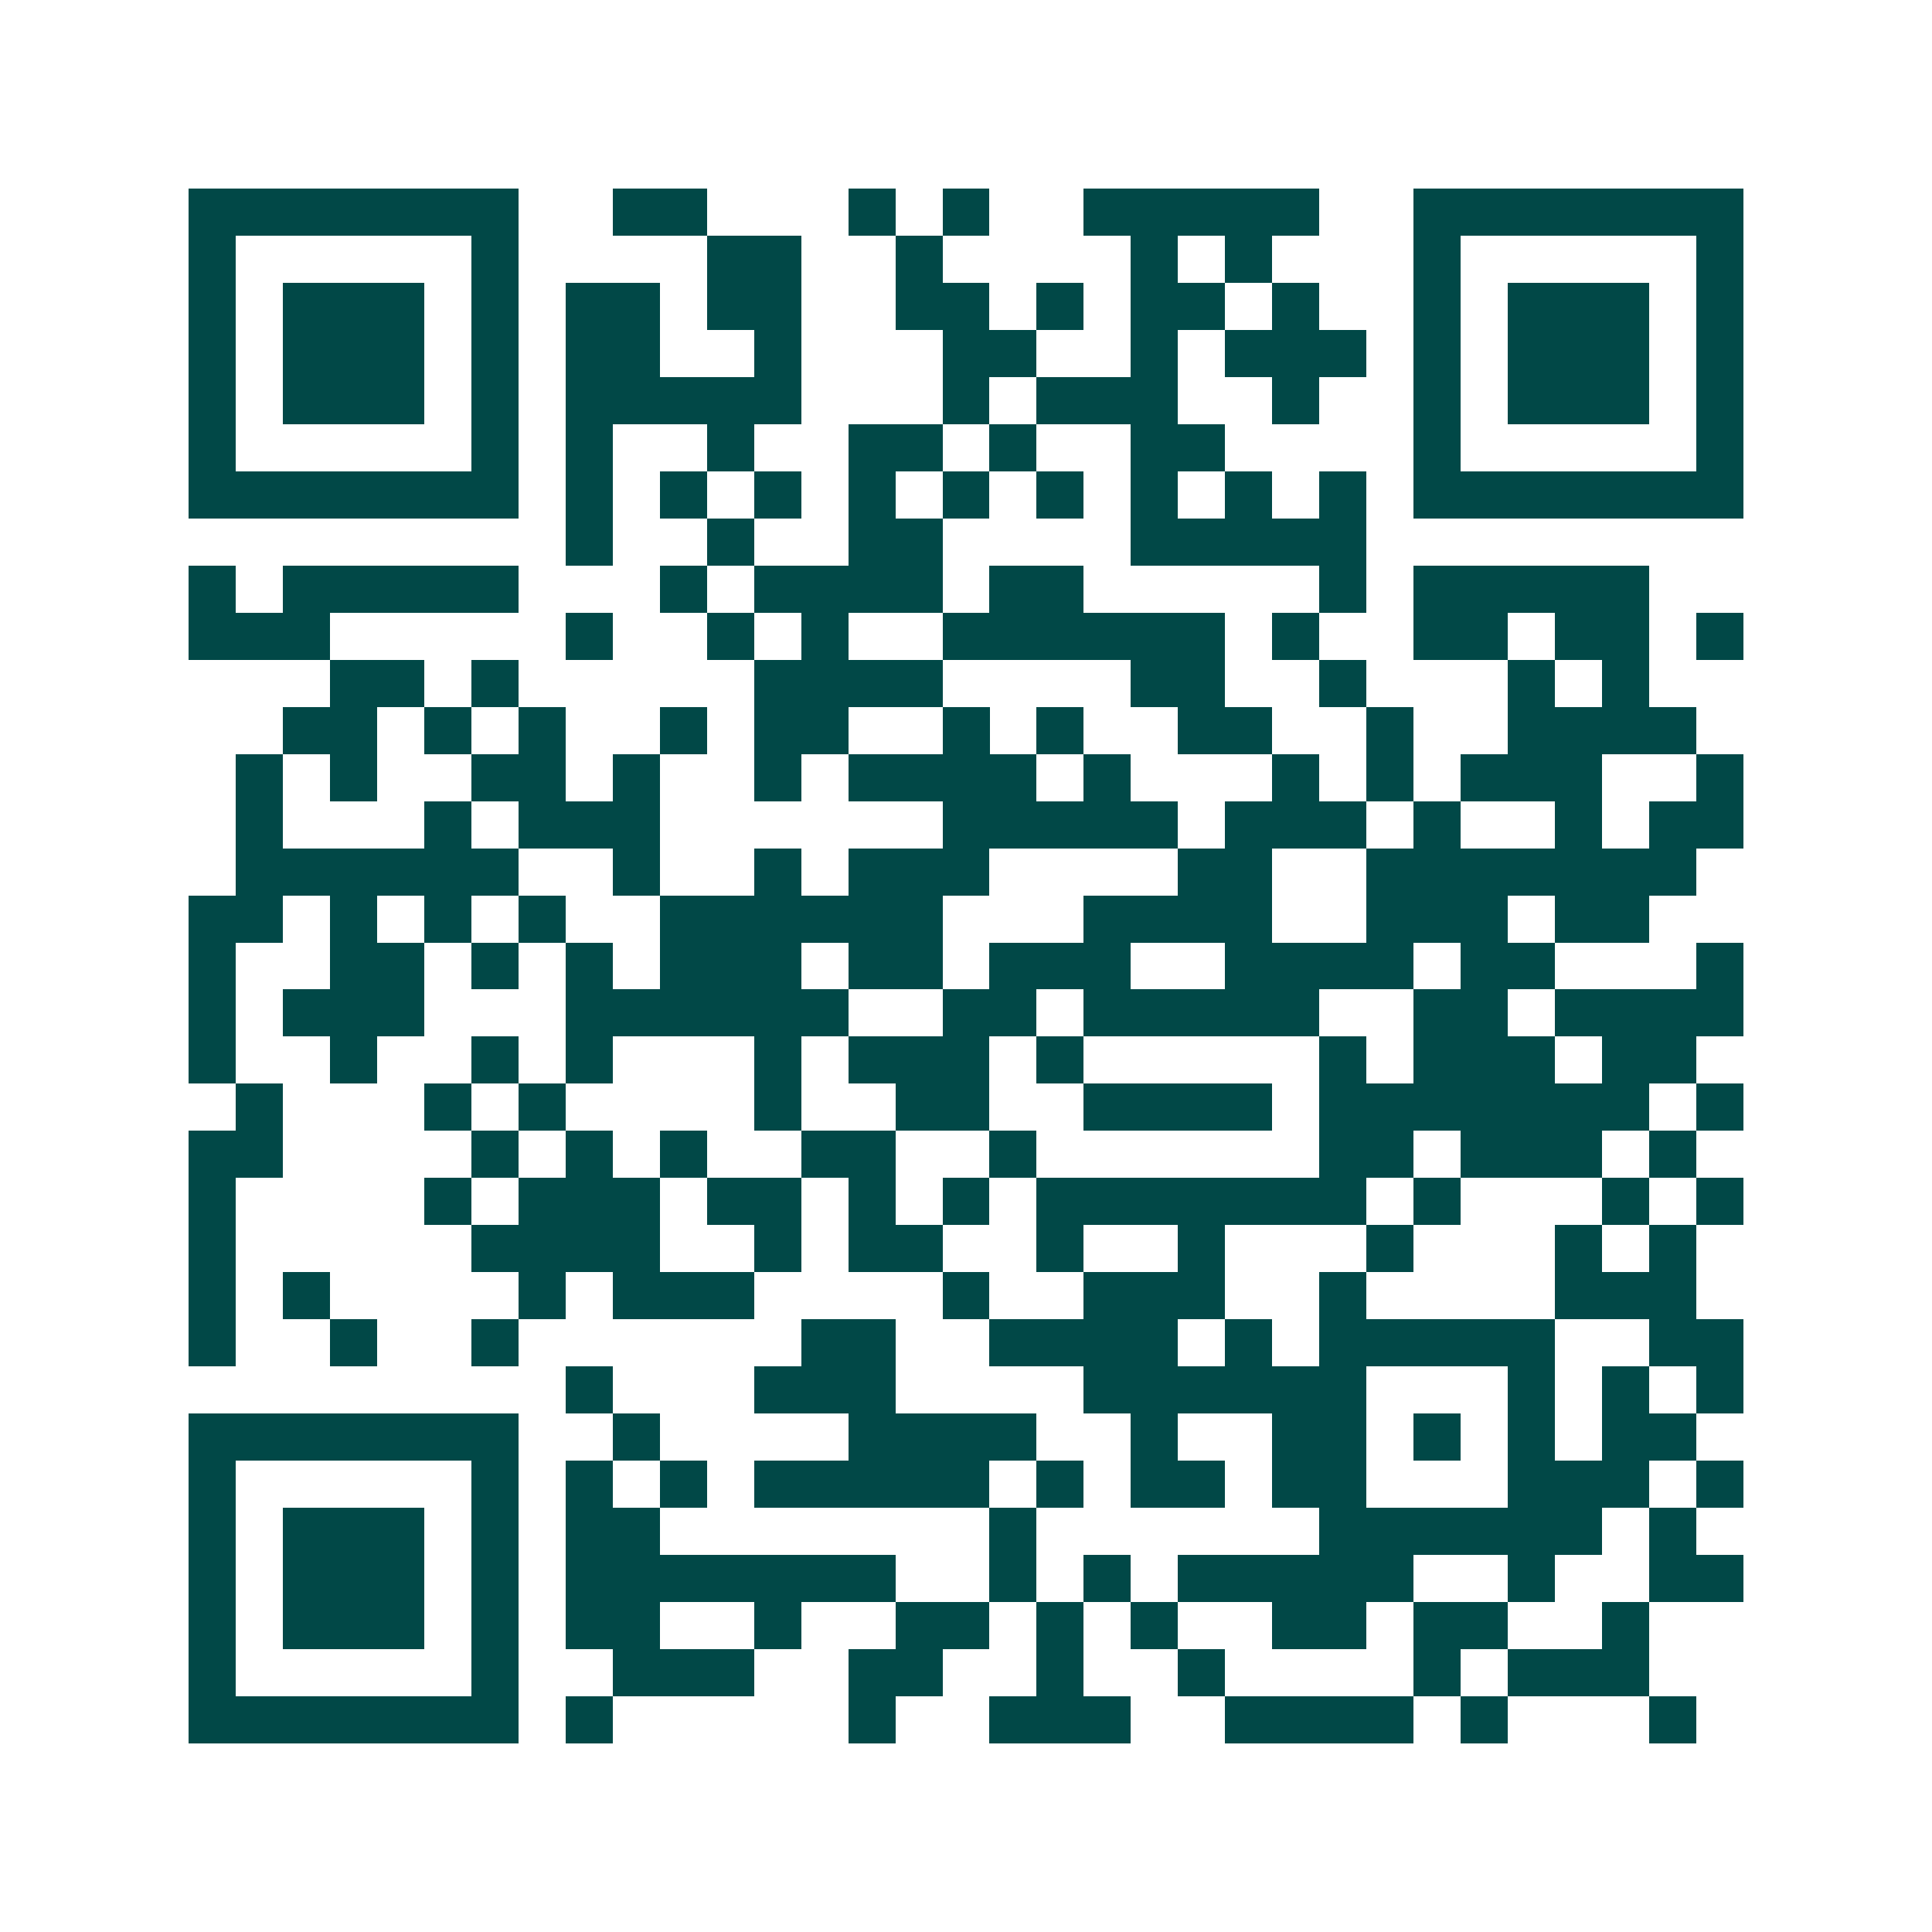 <svg xmlns="http://www.w3.org/2000/svg" width="200" height="200" viewBox="0 0 41 41" shape-rendering="crispEdges"><path fill="#ffffff" d="M0 0h41v41H0z"/><path stroke="#014847" d="M4 4.5h7m2 0h2m3 0h1m1 0h1m2 0h5m2 0h7M4 5.5h1m5 0h1m4 0h2m2 0h1m4 0h1m1 0h1m3 0h1m5 0h1M4 6.5h1m1 0h3m1 0h1m1 0h2m1 0h2m2 0h2m1 0h1m1 0h2m1 0h1m2 0h1m1 0h3m1 0h1M4 7.5h1m1 0h3m1 0h1m1 0h2m2 0h1m3 0h2m2 0h1m1 0h3m1 0h1m1 0h3m1 0h1M4 8.5h1m1 0h3m1 0h1m1 0h5m3 0h1m1 0h3m2 0h1m2 0h1m1 0h3m1 0h1M4 9.5h1m5 0h1m1 0h1m2 0h1m2 0h2m1 0h1m2 0h2m4 0h1m5 0h1M4 10.5h7m1 0h1m1 0h1m1 0h1m1 0h1m1 0h1m1 0h1m1 0h1m1 0h1m1 0h1m1 0h7M12 11.5h1m2 0h1m2 0h2m4 0h5M4 12.5h1m1 0h5m3 0h1m1 0h4m1 0h2m5 0h1m1 0h5M4 13.5h3m5 0h1m2 0h1m1 0h1m2 0h6m1 0h1m2 0h2m1 0h2m1 0h1M7 14.5h2m1 0h1m5 0h4m4 0h2m2 0h1m3 0h1m1 0h1M6 15.5h2m1 0h1m1 0h1m2 0h1m1 0h2m2 0h1m1 0h1m2 0h2m2 0h1m2 0h4M5 16.5h1m1 0h1m2 0h2m1 0h1m2 0h1m1 0h4m1 0h1m3 0h1m1 0h1m1 0h3m2 0h1M5 17.5h1m3 0h1m1 0h3m6 0h5m1 0h3m1 0h1m2 0h1m1 0h2M5 18.5h6m2 0h1m2 0h1m1 0h3m4 0h2m2 0h7M4 19.5h2m1 0h1m1 0h1m1 0h1m2 0h6m3 0h4m2 0h3m1 0h2M4 20.5h1m2 0h2m1 0h1m1 0h1m1 0h3m1 0h2m1 0h3m2 0h4m1 0h2m3 0h1M4 21.5h1m1 0h3m3 0h6m2 0h2m1 0h5m2 0h2m1 0h4M4 22.5h1m2 0h1m2 0h1m1 0h1m3 0h1m1 0h3m1 0h1m5 0h1m1 0h3m1 0h2M5 23.5h1m3 0h1m1 0h1m4 0h1m2 0h2m2 0h4m1 0h7m1 0h1M4 24.5h2m4 0h1m1 0h1m1 0h1m2 0h2m2 0h1m6 0h2m1 0h3m1 0h1M4 25.5h1m4 0h1m1 0h3m1 0h2m1 0h1m1 0h1m1 0h7m1 0h1m3 0h1m1 0h1M4 26.5h1m5 0h4m2 0h1m1 0h2m2 0h1m2 0h1m3 0h1m3 0h1m1 0h1M4 27.5h1m1 0h1m4 0h1m1 0h3m4 0h1m2 0h3m2 0h1m4 0h3M4 28.5h1m2 0h1m2 0h1m6 0h2m2 0h4m1 0h1m1 0h5m2 0h2M12 29.5h1m3 0h3m4 0h6m3 0h1m1 0h1m1 0h1M4 30.5h7m2 0h1m4 0h4m2 0h1m2 0h2m1 0h1m1 0h1m1 0h2M4 31.5h1m5 0h1m1 0h1m1 0h1m1 0h5m1 0h1m1 0h2m1 0h2m3 0h3m1 0h1M4 32.5h1m1 0h3m1 0h1m1 0h2m7 0h1m6 0h6m1 0h1M4 33.5h1m1 0h3m1 0h1m1 0h7m2 0h1m1 0h1m1 0h5m2 0h1m2 0h2M4 34.5h1m1 0h3m1 0h1m1 0h2m2 0h1m2 0h2m1 0h1m1 0h1m2 0h2m1 0h2m2 0h1M4 35.5h1m5 0h1m2 0h3m2 0h2m2 0h1m2 0h1m4 0h1m1 0h3M4 36.5h7m1 0h1m5 0h1m2 0h3m2 0h4m1 0h1m3 0h1"/></svg>
